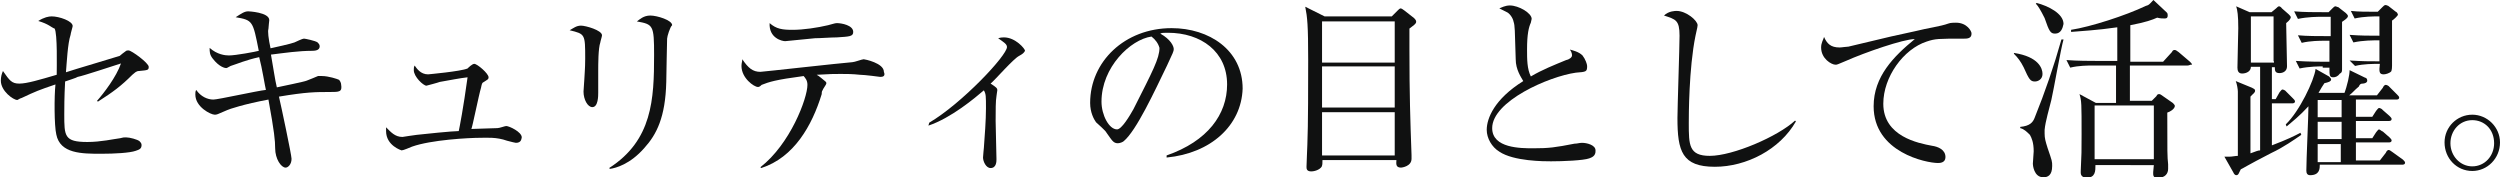<?xml version="1.0" encoding="utf-8"?>
<!-- Generator: Adobe Illustrator 18.1.1, SVG Export Plug-In . SVG Version: 6.00 Build 0)  -->
<svg version="1.1" id="レイヤー_1" xmlns="http://www.w3.org/2000/svg" xmlns:xlink="http://www.w3.org/1999/xlink" x="0px"
	 y="0px" width="595.1px" height="42.2px" viewBox="0.2 399.8 595.1 42.2" enable-background="new 0.2 399.8 595.1 42.2"
	 xml:space="preserve">
<g>
	<path fill="#101111" d="M33.3,416.7c-0.7,0-1.1,0.5-1.6,0.9c-2.7,2.7-4.6,4.1-8.2,6.4l-0.2-0.2c1.6-1.8,4.6-5.7,5.7-8.9
		c-1.6,0.5-9.1,3-10.3,3.2c-0.2,0.2-2.5,0.9-3,1.1c-0.2,3.7-0.2,6.4-0.2,7.8c0,5.2,0,6.6,5.5,6.6c3.2,0,6.2-0.7,7.8-0.9
		c0.7-0.2,0.9-0.2,1.4-0.2c0.9,0,2.7,0.5,3.2,0.9c0.2,0.2,0.5,0.5,0.5,0.9c0,0.9-0.5,1.1-1.4,1.4c-1.4,0.5-5,0.7-8.2,0.7
		c-4.6,0-9.8,0-10.7-4.6c-0.5-2.1-0.5-9.1-0.2-11.9c-4.1,1.4-4.6,1.6-8,3.2c-0.7,0.2-0.9,0.5-1.1,0.5c-0.9,0-3.9-2.1-3.9-4.6
		c0-0.9,0.2-1.6,0.5-2.3c1.6,2.3,2.1,3,3.9,3s4.8-0.9,8.9-2.1c0-1.8,0.2-9.8-0.5-11c-0.7-0.2-1.4-1.1-3.9-1.8
		c1.4-0.9,2.5-1.1,3.2-1.1c1.8,0,5,1.1,5,2.3c0,0.2-0.5,1.8-0.5,2.1c-0.7,2.1-0.9,6.6-1.1,8.9c1.4-0.5,12.3-3.7,12.8-3.9
		c0.2-0.2,1.1-0.9,1.4-1.1c0.2-0.2,0.5-0.2,0.7-0.2c0.7,0,4.8,3,4.8,3.9C35.6,416.5,35.4,416.5,33.3,416.7z"/>
	<path fill="#101111" d="M78.7,421.7c-3.4,0-5.5,0-12.1,1.1c0.5,2.1,3,13.9,3,14.8c0,1.4-0.9,2.1-1.4,2.1c-1.1,0-2.5-2.1-2.5-4.6
		c0-1.8-0.2-3.9-1.6-11.6c-5.9,1.1-9.4,2.3-9.8,2.5c-2.5,1.1-2.5,1.1-3,1.1c-0.9,0-4.6-1.8-4.6-4.8c0-0.5,0-0.7,0.2-1.1
		c1.1,1.6,2.7,2.3,4.1,2.3c1.1,0,10.5-2.1,12.5-2.3c-0.2-0.7-0.9-5.2-1.6-7.8c-3.2,0.7-5.2,1.6-6.8,2.1c-0.9,0.5-0.9,0.5-1.1,0.5
		s-1.6-0.2-3.2-2.3c-0.7-0.9-0.7-1.6-0.7-2.5c1.8,1.6,3.7,1.8,4.6,1.8c1.6,0,6.4-0.9,7.1-1.1c-1.4-7.1-1.4-7.3-5.5-8
		c1.4-0.9,2.1-1.4,3-1.4c0,0,5,0.2,5,2.1c0,0.2-0.2,1.6-0.2,2.1c-0.2,0.5,0,2.3,0.5,4.6c0.9-0.2,5-1.1,5.7-1.4
		c0.5-0.2,1.8-0.9,2.3-0.9c0.2,0,2.7,0.5,3.2,0.9c0.2,0.2,0.5,0.5,0.5,0.9c0,0.7-0.5,1.1-1.8,1.1c-3.2,0-6.6,0.5-9.8,0.9
		c0.7,3.9,0.9,5.7,1.4,7.8c0.9-0.2,6.8-1.4,7.1-1.6c0.5-0.2,2.3-0.9,2.7-1.1c0.2,0,0.5,0,0.9,0c1.6,0,3.7,0.7,4.1,0.9
		c0.2,0.2,0.5,0.7,0.5,1.1C81.7,421.7,81,421.7,78.7,421.7z"/>
	<path fill="#101111" d="M123,433.8c-0.2,0-0.9-0.2-2.1-0.5c-2.5-0.9-4.8-0.7-6.2-0.7c-3,0-11.9,0.5-16.4,2.1
		c-0.5,0.2-2.1,0.9-2.5,0.9c0,0-3.7-1.1-3.7-4.6c0-0.2,0-0.5,0-0.9c1.1,1.1,2.1,2.3,3.9,2.3c0,0,3.2-0.5,3.4-0.5
		c1.6-0.2,8.7-0.9,10-0.9c0.2-0.9,1.1-5.5,2.1-12.8c-1.8,0.2-4.3,0.7-6.6,1.1c-0.5,0.2-3.2,0.9-3.2,0.9c-0.7,0-3-2.1-3-3.7
		c0-0.5,0-0.7,0.2-1.1c0.5,0.7,1.4,2.1,3.2,2.1c0,0,7.8-0.7,9.4-1.4c0.2-0.2,1.1-1.1,1.6-1.1c0.7,0,3.4,2.3,3.4,3.2
		c0,0.5-0.2,0.5-1.1,1.1c-0.5,0.2-0.5,0.5-0.7,1.4c-0.5,1.6-2.1,9.6-2.3,9.8c0.9,0,5.2-0.2,6.2-0.2c0.5,0,1.8-0.5,2.1-0.5
		c0.7,0,3.7,1.4,3.7,2.7C124.3,432.9,124.3,433.8,123,433.8z"/>
	<path fill="#101111" d="M143.1,409.9c-0.5,1.4-0.5,5.2-0.5,6.8c0,0.9,0,4.6,0,5.2c0,0.7,0,3.4-1.4,3.4c-1.1,0-2.1-1.8-2.1-3.7
		c0-0.5,0.2-2.5,0.2-3c0-0.7,0.2-2.3,0.2-4.8c0-5.9,0-5.9-3.7-6.8c0.9-0.5,1.6-1.1,2.7-1.1s5,1.1,5,2.3
		C143.5,408.5,143.1,409.7,143.1,409.9z M159,409c0,0.7-0.2,8.4-0.2,10.3c-0.2,8.4-2.3,12.5-5.2,15.7c-3.4,3.9-6.8,4.8-8.2,5
		l-0.2-0.2c10.3-6.6,10.7-16.4,10.7-26.9c0-7.1-0.2-7.3-4.1-8c0.7-0.5,1.6-1.4,3.2-1.4c1.6,0,5.2,1.1,5.2,2.3
		C159.7,406.2,159,408.5,159,409z"/>
	<path fill="#101111" d="M209.7,418.1c0,0-3.7-0.5-4.8-0.5c-1.8-0.2-3.4-0.2-4.6-0.2c-1.4,0-2.5,0-5.7,0.2c0.5,0.2,1.8,1.4,2.1,1.6
		c0.2,0.2,0.2,0.2,0.2,0.5c0,0.2-0.9,1.4-0.9,1.6c-0.2,0.2-0.2,0.7-0.2,0.9c-2.3,7.5-6.6,15.1-14.4,17.6l-0.2-0.2
		c7.1-5.5,11.2-16.4,11.2-19.6c0-1.1-0.5-1.6-0.9-2.1c-6.8,0.9-8.2,1.4-10,2.1c-0.5,0.5-0.7,0.5-0.9,0.5c-0.9,0-3.9-2.1-3.9-5
		c0-0.7,0.2-1.1,0.2-1.6c1.4,2.1,2.5,3,4.3,3c0.5,0,19.2-2.1,21.9-2.3c0.5,0,2.3-0.7,2.7-0.7c0.2,0,4.8,0.9,4.8,3
		C211.1,418.1,210.1,418.1,209.7,418.1z M199.4,408.7c-1.4,0-3.9,0.2-5.2,0.2c-2.3,0.2-6.8,0.7-7.1,0.7c-0.7,0-3.9-0.7-3.7-4.3
		c1.6,1.4,3,1.6,5.5,1.6c2.5,0,5.9-0.5,8.4-1.1c0.9-0.2,1.6-0.5,2.1-0.5c1.1,0,3.9,0.5,3.9,2.1C203.3,408.5,202.4,408.5,199.4,408.7
		z"/>
	<path fill="#101111" d="M242.8,413.1c-1.4,0.7-5.7,5.7-6.8,6.6c1.4,0.9,1.6,1.1,1.6,1.6c0,0.2-0.2,1.1-0.2,1.4
		c-0.2,1.1-0.2,3.4-0.2,5.9c0,1.4,0.2,7.8,0.2,9.1c0,0.5,0,2.1-1.4,2.1c-1.1,0-1.8-1.6-1.8-2.5c0-0.5,0.2-2.1,0.2-2.3
		c0.2-2.7,0.5-6.6,0.5-9.4c0-3,0-3.4-0.5-4.3c-2.1,1.8-7.8,6.6-13.2,8.4l0.2-0.7c7.8-4.6,18.5-16,18.5-18c0-0.7-0.7-1.1-2.1-2.1
		c0.7-0.2,1.1-0.2,1.4-0.2c2.7,0,5,2.7,5,3.2C243.9,412.4,243.7,412.6,242.8,413.1z"/>
	<path fill="#101111" d="M277.9,437.3v-0.5c9.8-3.4,14.4-9.8,14.4-16.9c0-7.8-6.2-12.3-14.1-12.3c-1.1,0-1.4,0-1.8,0.2
		c2.5,1.4,3.2,3,3.2,3.7c0,0.5-0.2,0.9-1.6,3.9c-3,6.2-7.3,15.5-10.3,18c-0.2,0.2-0.9,0.5-1.4,0.5c-1.1,0-1.4-0.7-2.7-2.5
		c-0.2-0.5-2.1-2.1-2.5-2.5c-0.5-0.7-1.4-2.3-1.4-4.6c0-9.8,8.2-17.8,19.4-17.8c8.9,0,16.9,5.2,16.9,14.4
		C295.7,429.7,288.4,436.3,277.9,437.3z M274.3,408.5c-5,0.7-11.9,7.3-11.9,15.5c0,3.2,1.8,6.6,3.7,6.6c1.1,0,3-3.2,3.9-4.8
		c4.6-9.1,6.2-12.1,6.2-14.6C275.9,410.1,275.2,409.2,274.3,408.5z"/>
	<path fill="#101111" d="M331.5,403.7l1.4-1.4c0.2-0.2,0.5-0.5,0.7-0.5s0.5,0.2,0.9,0.5l2.3,1.8c0.5,0.5,0.5,0.7,0.5,0.9
		c0,0.5-0.7,0.9-1.6,1.6c0,2.1,0,2.7,0,4.8c0,11,0.2,16.9,0.5,25.3c0,0,0,0.7,0,0.9c0,1.8-2.3,2.1-2.5,2.1c-1.4,0-1.1-1.1-1.1-1.8
		h-17.6c0,0.9,0,1.1-0.2,1.6c-0.5,0.7-1.6,1.1-2.5,1.1c-1.1,0-1.1-0.7-1.1-1.1c0-0.9,0.2-4.6,0.2-5.2c0.2-4.3,0.2-15.5,0.2-20.1
		c0-8.4-0.2-10.3-0.7-12.8l4.6,2.3C315.3,403.7,331.5,403.7,331.5,403.7z M314.9,404.9v9.8h17.3v-9.8H314.9z M314.9,415.6v9.8h17.3
		v-9.8H314.9z M314.9,426.5v10.3h17.3v-10.3C332.2,426.5,314.9,426.5,314.9,426.5z"/>
	<path fill="#101111" d="M378.5,437.5c-1.4,0.5-6.2,0.7-9.1,0.7c-1.6,0-8.9,0-12.3-2.3c-1.8-1.1-3-3.2-3-5.2c0-2.7,1.8-7.3,8.7-11.6
		c-0.5-0.9-1.8-2.7-1.8-5.2c-0.2-7.1-0.2-8-0.5-8.9c-0.2-1.1-1.1-2.1-1.6-2.3c-1.4-0.7-1.4-0.7-1.8-0.9c0.5-0.2,1.4-0.7,2.5-0.7
		c2.1,0,5.2,1.8,5.2,3.2c0,0.2-0.2,0.7-0.2,0.9c-0.5,1.1-0.9,2.7-0.9,6.4c0,2.3,0,4.6,0.9,6.4c2.7-1.6,5.5-2.7,8.4-3.9
		c0.9-0.2,1.4-0.7,1.4-1.1c0-0.2,0-0.7-0.5-1.4c0.7,0.2,2.1,0.5,3,1.4c0.7,0.9,1.1,2.1,1.1,2.5c0,1.4-0.2,1.4-2.7,1.6
		c-6.4,0.9-19.9,6.8-19.9,13.2c0,4.8,6.8,4.8,9.8,4.8c3.7,0,5.2-0.2,9.8-1.1c0.7,0,1.1-0.2,1.8-0.2c1.1,0,3.2,0.5,3.2,1.8
		C380.1,437,379,437.3,378.5,437.5z"/>
	<path fill="#101111" d="M408.4,439.5c-7.8,0-8.9-3.7-8.9-11.6c0-2.3,0.5-17.1,0.5-19.6c0-3.7-0.9-3.9-3.7-4.8
		c1.1-1.1,2.7-1.1,3-1.1c2.3,0,5,2.3,5,3.4c0,0.5-0.5,2.3-0.5,2.5c-1.6,7.8-1.6,19.2-1.6,20.8c0,5.2,0,7.8,5,7.8
		c5.5,0,16.2-4.6,20.3-8.4l0.2,0.2C423.9,435.4,415.9,439.5,408.4,439.5z"/>
	<path fill="#101111" d="M467.7,409c-6.2,0-6.8,0-8.9,0.7c-5.5,1.8-10.3,8.4-10.3,14.8c0,7.8,8.4,9.4,11.6,10
		c1.4,0.2,3.2,0.9,3.2,2.7c0,1.4-1.4,1.4-1.8,1.4c-2.7,0-15.3-2.5-15.3-13.5c0-7.1,4.8-11.9,9.8-16c-2.7,0-11.9,3.2-16.4,5.2
		c-2.1,0.9-2.1,0.9-2.5,0.9c-0.9,0-3.4-1.4-3.4-4.1c0-1.1,0.5-1.8,0.7-2.5c0.7,1.6,1.6,2.5,3.7,2.5c0.5,0,1.6-0.2,2.1-0.2
		c10.3-2.5,11.4-2.7,16-3.7c2.7-0.7,5.9-1.1,7.8-1.8c0.5-0.2,1.4-0.2,1.8-0.2c2.7,0,3.7,2.1,3.7,2.5C469.6,409,468.4,409,467.7,409z
		"/>
	<path fill="#101111" d="M484.6,419.2c-1.1,0-1.4-0.5-2.7-3.4c-0.7-1.4-1.4-2.3-2.3-3.2v-0.2c5.9,0.9,6.8,3.7,6.8,5
		S485.3,419.2,484.6,419.2z M488.5,423.6c-0.5,2.1-1.4,5-1.6,7.1c0,0.2,0,0.7,0,0.9c0,1.1,0.2,1.8,0.7,3.4c1.1,3.2,1.1,3.2,1.1,4.3
		c0,2.3-1.1,2.7-2.1,2.7c-2.3,0-2.5-3-2.5-3.2c0-0.5,0.2-2.5,0.2-3c0-2.1-0.5-3.2-0.9-3.9c-0.7-0.7-1.4-1.4-2.3-1.6V430
		c2.3-0.2,3-1.1,3.4-2.1c2.5-6.2,4.6-12.3,6.4-18.7h0.5C490.8,411.2,489,421.5,488.5,423.6z M489.4,407.8c-1.1,0-1.4-0.5-2.5-3.7
		c-0.9-1.8-1.6-3-2.1-3.4l0.2-0.2c2.7,0.7,6.4,2.5,6.4,5C491.2,406.5,490.8,407.8,489.4,407.8z M520.9,415.4h-13.7v8.4h5.2l1.1-1.1
		c0.2-0.5,0.5-0.5,0.7-0.5c0.2,0,0.5,0.2,0.9,0.5l2.3,1.6c0.2,0.2,0.5,0.5,0.5,0.7c0,0.7-1.1,1.4-1.8,1.6c0,9.8,0,10.3,0.2,12.3
		c0,0.5,0,0.9,0,1.1c0,1.1-0.7,2.1-2.3,2.1c-1.4,0-1.4-0.2-1.1-3H499c0,1.4,0,3-2.1,3c-1.1,0-1.4-0.7-1.4-1.1v-0.5
		c0.2-4.1,0.2-4.6,0.2-8.7c0-7.3,0-8-0.5-9.6l3.9,2.1h4.8v-8.9h-5.7c-0.9,0-3.2,0-5.2,0.5l-0.9-1.8c2.7,0.2,5.7,0.2,7.1,0.2h5v-8
		c-4.8,0.7-8.7,0.9-11,1.1v-0.5c4.6-0.7,13-3.4,17.8-5.7c0.7-0.2,0.7-0.2,1.8-1.4l3.2,3c0.2,0.2,0.2,0.5,0.2,0.7
		c0,0.5-0.2,0.7-0.7,0.7c-0.5,0-1.1,0-1.8-0.2c-1.1,0.5-2.7,1.1-6.4,1.8v8.7h7.8l2.1-2.3c0.2-0.5,0.5-0.5,0.7-0.5
		c0.2,0,0.5,0.2,0.9,0.5l2.7,2.3c0.2,0.2,0.5,0.5,0.5,0.7C521.6,415.1,521.4,415.4,520.9,415.4z M512.9,424.9h-14.1v12.8h14.1V424.9
		z"/>
	<path fill="#101111" d="M541,415.6v7.8h0.9l0.9-1.6c0.2-0.2,0.5-0.7,0.7-0.7c0.2,0,0.7,0.2,0.9,0.5l1.6,1.6
		c0.2,0.2,0.5,0.5,0.5,0.7c0,0.5-0.5,0.5-0.7,0.5H541v10c3.7-1.4,5.5-2.3,6.8-3l0.2,0.5c-1.6,1.1-4.3,3-7.1,4.3
		c-6.2,3.2-6.8,3.7-7.3,3.9c-0.5,0.9-0.5,1.4-1.1,1.4c-0.2,0-0.5-0.2-0.7-0.7l-2.1-3.7c0.5,0,0.7,0,1.1,0c0.7,0,1.6-0.2,2.1-0.2
		c0-12.3,0-13.5,0-15.3c0-0.5-0.2-1.8-0.5-2.5l3.9,1.6c0.2,0.2,0.7,0.2,0.7,0.7s-0.5,0.7-1.1,1.4v13.5c1.4-0.5,1.8-0.7,2.3-0.7
		v-19.9H536c0,1.1-1.1,1.6-2.1,1.6c-0.9,0-1.1-0.7-1.1-1.4c0-1.6,0.2-8,0.2-9.4c0-3-0.2-4.3-0.5-5.2l3.2,1.4h5.2l1.1-0.9
		c0.2-0.2,0.5-0.5,0.7-0.5c0.2,0,0.5,0.2,0.7,0.5l1.6,1.4c0.2,0.2,0.5,0.5,0.5,0.7c0,0.2-0.2,0.7-1.1,1.4c0,1.6,0.2,8.7,0.2,10.3
		c0,1.1-0.9,1.6-1.8,1.6c-1.1,0-1.1-0.7-1.1-1.4H541z M541.4,414.4v-10.7H536v11h5.5V414.4z M558.1,422.4c0.9-2.3,1.4-4.8,1.4-5.9
		l3.7,1.8c0.2,0,0.5,0.2,0.5,0.7s-0.7,0.7-1.1,0.7c-0.5,0-0.7,0.2-0.9,0.7c-1.1,0.9-1.4,1.4-2.3,2.1h6.6l1.4-1.8
		c0.2-0.5,0.5-0.7,0.7-0.7c0.2,0,0.7,0.2,0.9,0.5l1.8,1.8c0.2,0.2,0.5,0.5,0.5,0.7c0,0.5-0.5,0.5-0.7,0.5h-9.6v4.1h3.9l0.9-1.4
		c0.2-0.2,0.5-0.7,0.7-0.7c0.2,0,0.7,0.2,0.9,0.5l1.6,1.4c0.2,0.2,0.5,0.5,0.5,0.7c0,0.5-0.5,0.5-0.7,0.5h-7.8v4.1h3.9l0.9-1.4
		c0.2-0.2,0.5-0.7,0.7-0.7c0.2,0,0.7,0.5,0.9,0.5l1.6,1.4c0.2,0.2,0.5,0.5,0.5,0.7c0,0.5-0.5,0.5-0.7,0.5h-7.8v4.3h5.7l1.4-1.8
		c0.2-0.5,0.5-0.7,0.7-0.7c0.2,0,0.5,0.2,0.9,0.5l2.5,1.8c0.2,0.2,0.5,0.5,0.5,0.7c0,0.5-0.5,0.5-0.7,0.5h-19.6c0,0.9,0,2.5-2.3,2.5
		c-0.7,0-0.9-0.5-0.9-1.1c0-2.5,0.5-13,0.5-15.3c-2.1,2.3-3.9,3.7-5.2,4.8l-0.2-0.5c3.2-3,6.8-10.5,7.1-13.2l3.2,1.8
		c0.2,0.2,0.5,0.5,0.5,0.7c0,0.5-0.7,0.7-1.6,0.9c-0.5,0.7-0.7,1.1-1.4,2.3h6.4V422.4z M553.1,415.6c-0.7,0-3.2,0-5.5,0.5l-0.9-1.8
		c3,0.2,6.2,0.2,7.1,0.2h0.9v-5h-1.4c-0.7,0-3.2,0-5.2,0.5l-0.9-1.8c2.3,0.2,4.6,0.2,7.1,0.2h0.7c0-0.7,0-3.9,0-4.6h-2.3
		c-0.7,0-3.2,0-5.5,0.5l-0.9-1.8c2.3,0.2,4.8,0.2,7.1,0.2h1.1l0.9-0.9c0.2-0.2,0.5-0.5,0.7-0.5c0.2,0,0.5,0.2,0.7,0.2l1.8,1.4
		c0.2,0.2,0.5,0.5,0.5,0.7c0,0.5-0.7,0.9-1.4,1.4c0,0.9,0,10.5,0,11.2c0,0.5,0,0.9-0.5,1.1c-0.5,0.7-1.1,0.9-1.6,0.9
		c-0.9,0-0.9-0.5-0.9-2.3h-1.6V415.6z M551.9,423.6v4.1h5.7v-4.1H551.9z M551.9,428.8v4.1h5.7v-4.1H551.9z M551.9,434.1v4.3h5.5
		v-4.3H551.9z M559.5,414.2c3.2,0.2,4.6,0.2,7.1,0.2c0-1.8,0-3.4,0-5c-1.6,0-3.9,0-6.2,0.5l-0.9-1.8c2.7,0.2,4.6,0.2,7.1,0.2v-4.6
		c-1.4,0-3.7,0-5.9,0.5l-0.9-1.8c1.8,0.2,3.7,0.2,6.4,0.2l1.1-1.1c0.2-0.2,0.5-0.5,0.7-0.5c0.2,0,0.2,0,0.7,0.2l1.8,1.4
		c0.2,0,0.5,0.5,0.5,0.7c0,0.2-0.9,1.1-1.4,1.4c0,2.1,0,8.9,0,10.7c0,1.1-0.2,1.4-0.2,1.4c-0.5,0.5-1.4,0.7-1.8,0.7
		c-1.1,0-1.1-0.7-0.9-2.5c-1.6,0-3.9,0-5.9,0.5L559.5,414.2z"/>
	<path fill="#101111" d="M588.7,440.5c-3.7,0-6.6-3-6.6-6.8c0-3.7,3-6.6,6.6-6.6s6.6,3,6.6,6.6C595.3,437.5,592.3,440.5,588.7,440.5
		z M588.7,428.4c-3,0-5.2,2.5-5.2,5.5c0,3,2.3,5.5,5.2,5.5c3,0,5.2-2.5,5.2-5.5C593.9,430.6,591.6,428.4,588.7,428.4z"/>
</g>
</svg>
